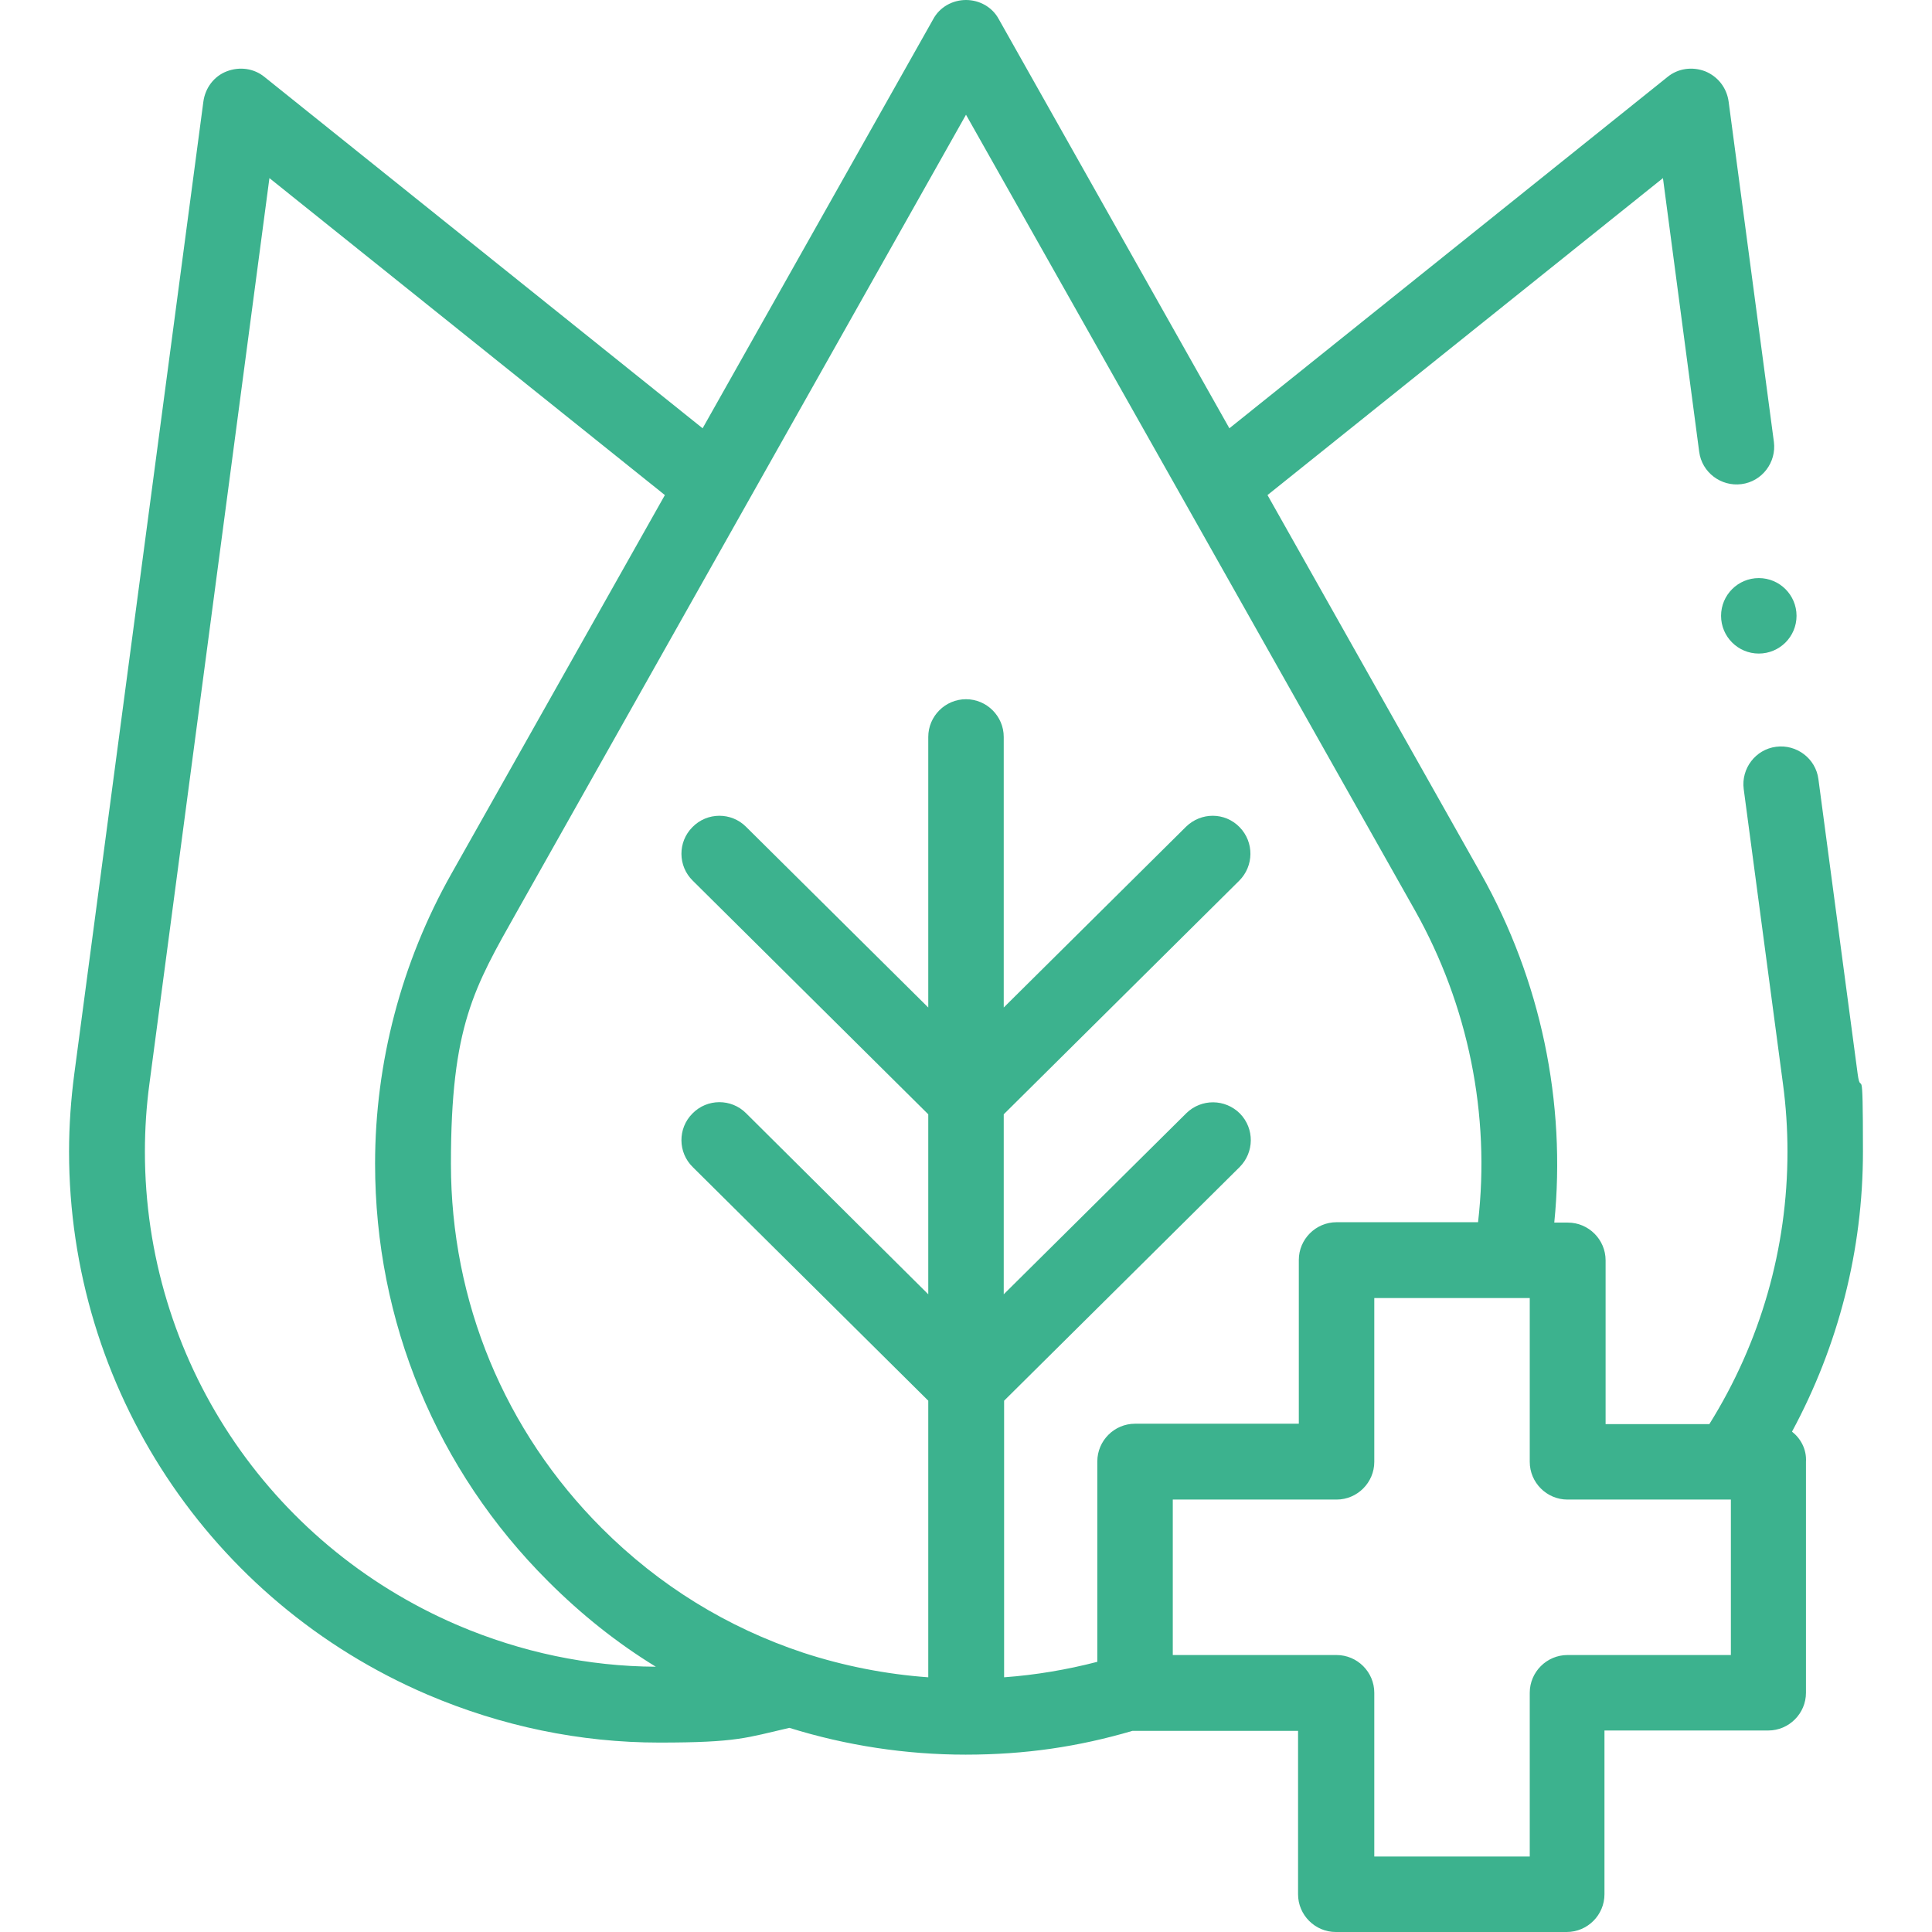 <?xml version="1.0" encoding="UTF-8"?>
<svg xmlns="http://www.w3.org/2000/svg" version="1.1" viewBox="0 0 512 512">
  <defs>
    <style>
      .cls-1 {
        fill: #3cb28e;
      }
    </style>
  </defs>
  <!-- Generator: Adobe Illustrator 28.7.1, SVG Export Plug-In . SVG Version: 1.2.0 Build 142)  -->
  <g>
    <g id="Capa_1">
      <g>
        <path class="cls-1" d="M474.9,379.4c12.3-22.8,18.8-48.1,18.8-74.2s-.5-13.9-1.4-20.6l-10.4-78.1c-.7-5.5-5.8-9.3-11.2-8.6-5.5.7-9.3,5.8-8.6,11.2l10.4,78.1c.8,5.9,1.2,12,1.2,18,0,25.6-7.1,50.4-20.7,72.2h-27.5v-43.4c0-5.5-4.5-10-10-10h-3.6c3.2-31.9-3.6-64.3-19.4-92.4l-56.6-100.4,104.8-84,9.6,72.5c.7,5.5,5.8,9.3,11.2,8.6,5.5-.7,9.3-5.8,8.6-11.2l-12-90.2c-.5-3.6-2.8-6.6-6.2-8-3.4-1.3-7.2-.8-10,1.5l-116.1,93.1L264.7,5.1c-1.7-3.2-5.1-5.1-8.7-5.1s-7,1.9-8.7,5.1l-61.1,108.4L70.1,20.4c-2.8-2.3-6.6-2.8-10-1.5s-5.7,4.4-6.2,8L19.7,284.5c-.9,6.8-1.4,13.8-1.4,20.7,0,62.7,37.3,119.2,95,143.9,19.7,8.4,40.5,12.7,61.4,12.7s23.1-1.3,34.5-3.9c15.1,4.7,30.9,7.1,46.7,7.1s29.9-2.1,44.2-6.3h43.9v43.3c0,5.5,4.5,10,10,10h61.2c5.5,0,10-4.5,10-10v-43.4h43.4c5.5,0,10-4.5,10-10v-61.2c.2-3.3-1.4-6.2-3.7-8h0ZM256,30.4l58.2,103.1,60.8,107.8c14.1,25.1,20,54.1,16.7,82.6h-37.5c-5.5,0-10,4.5-10,10v43.4h-43.4c-5.5,0-10,4.5-10,10v53.1c-8.1,2.1-16.4,3.5-24.7,4.1v-73.3l62.4-61.9c3.9-3.9,4-10.2.1-14.2-3.9-3.9-10.2-4-14.2-.1l-48.4,48v-47.7l62.4-61.9c3.9-3.9,4-10.2.1-14.2s-10.2-4-14.2-.1l-48.3,47.9v-71.7c0-5.5-4.5-10-10-10s-10,4.5-10,10v71.7l-48.3-47.9c-3.9-3.9-10.3-3.9-14.2.1-3.9,3.9-3.9,10.3.1,14.2l62.4,61.9v47.7l-48.3-48c-3.9-3.9-10.3-3.9-14.2.1-3.9,3.9-3.9,10.3.1,14.2l62.4,61.9v73.3c-11.2-.8-22.4-3-33.1-6.5-20.2-6.7-38.2-17.8-53.4-33-25.8-25.8-40-60.1-40-96.6s6.1-46.6,17.6-67L256,30.4ZM38.4,305.2c0-6,.4-12.1,1.2-18l31.8-240,104.8,84-56.6,100.4c-13.2,23.4-20.2,50-20.2,76.8,0,41.8,16.3,81.2,45.9,110.7,8.7,8.7,18.2,16.3,28.5,22.6-17.9-.1-35.6-3.8-52.5-11-50.4-21.6-82.9-70.8-82.9-125.5h0ZM458.8,438.6h-43.4c-5.5,0-10,4.5-10,10v43.4h-41.2v-43.4c0-5.5-4.5-10-10-10h-43.4v-41.2h43.4c5.5,0,10-4.5,10-10v-43.4h41.2v43.4c0,5.5,4.5,10,10,10h43.3v41.2h.1Z"/>
        <circle class="cls-1" cx="466.1" cy="163.2" r="10"/>
      </g>
    </g>
  </g>
</svg>